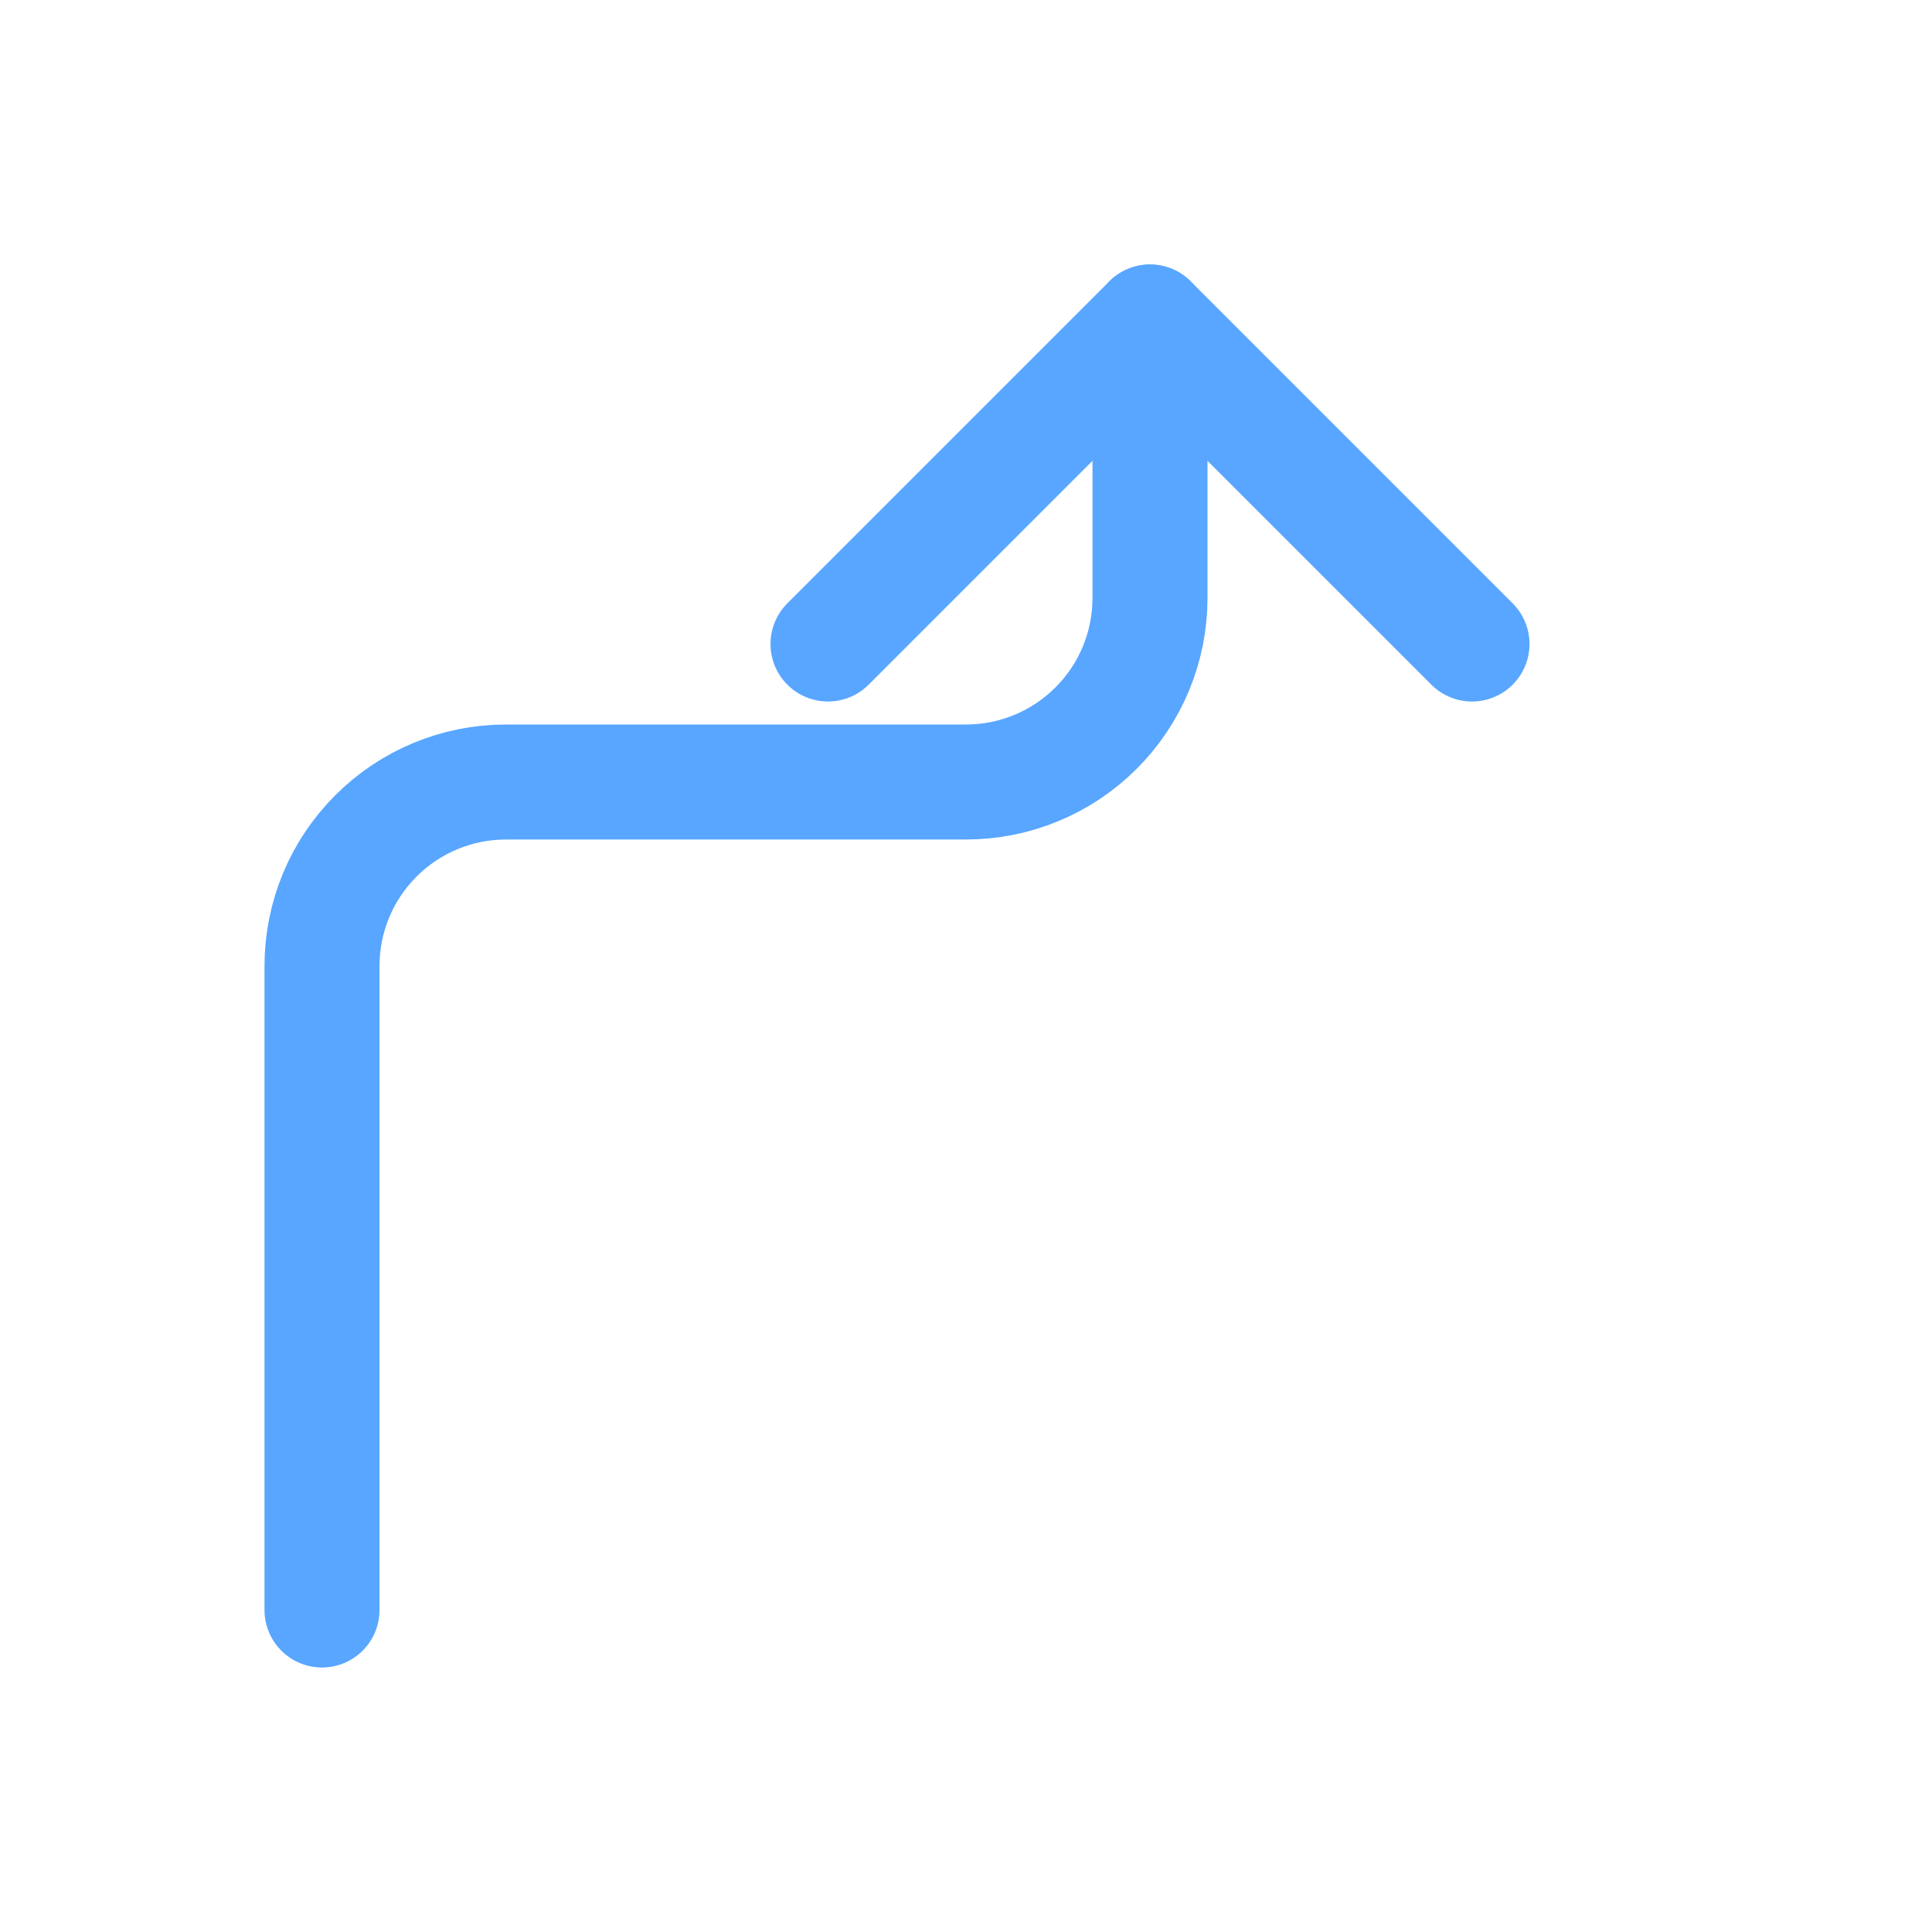 <svg width="42" height="42" viewBox="0 0 42 42" fill="none" xmlns="http://www.w3.org/2000/svg">
<path d="M7 35V21C7 19.939 7.421 18.922 8.172 18.172C8.922 17.421 9.939 17 11 17H21C22.061 17 23.078 16.579 23.828 15.828C24.579 15.078 25 14.061 25 13V7" stroke="#58A6FF" stroke-width="2.5" stroke-linecap="round" stroke-linejoin="round"/>
<path d="M18 14L25 7L32 14" stroke="#58A6FF" stroke-width="2.5" stroke-linecap="round" stroke-linejoin="round"/>
</svg>